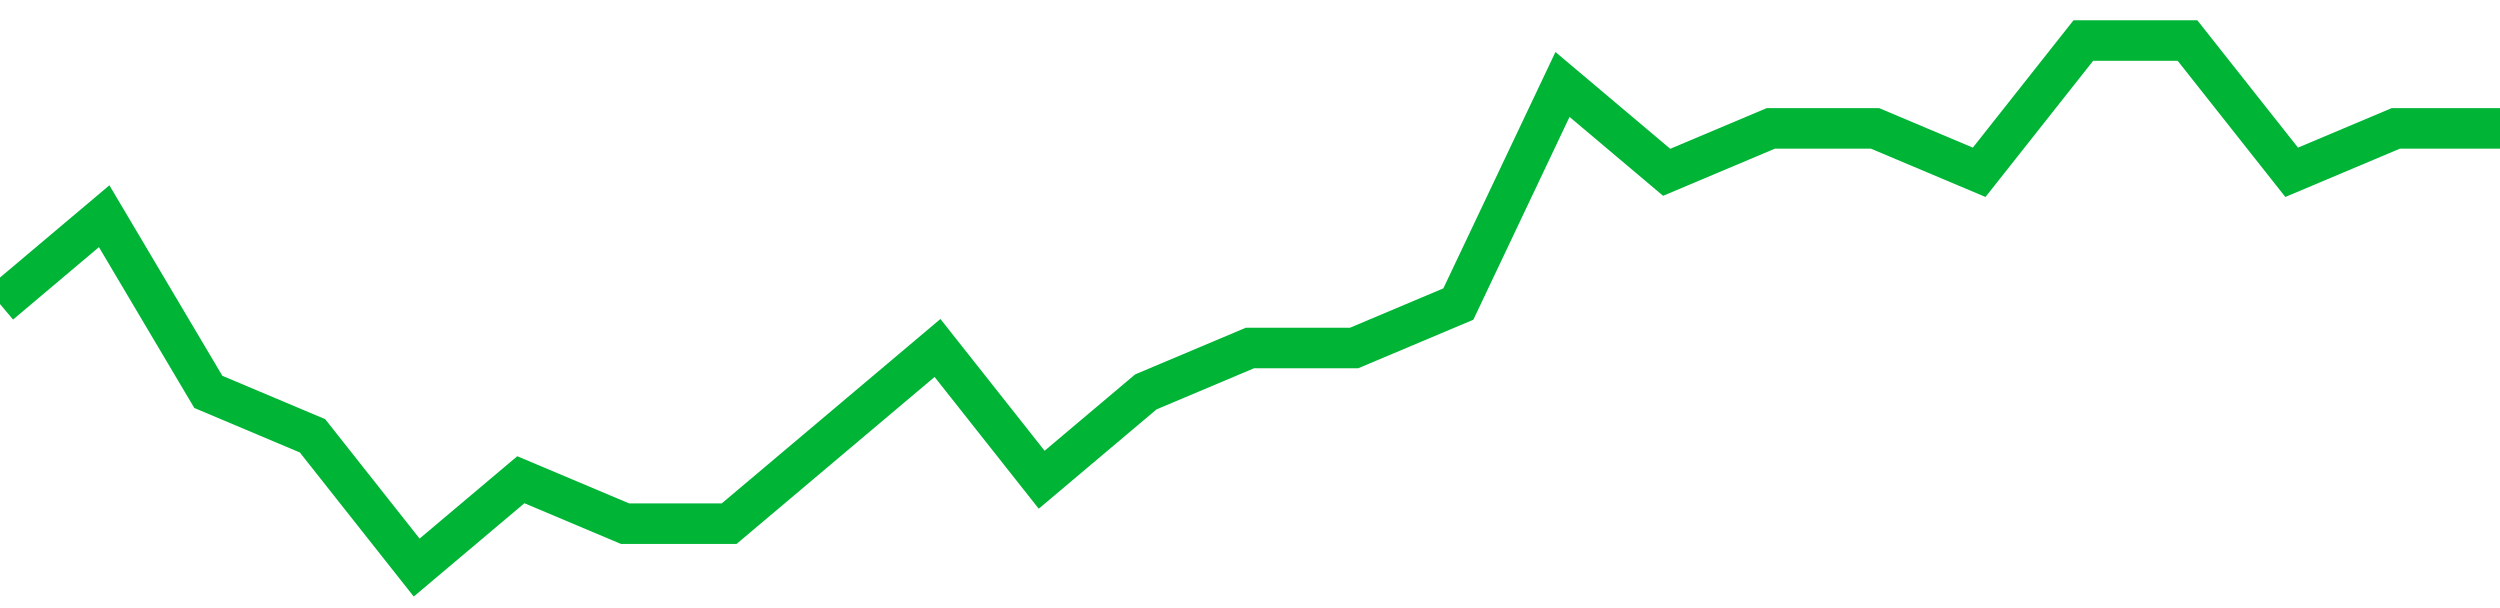 <!-- Generated with https://github.com/jxxe/sparkline/ --><svg viewBox="0 0 185 45" class="sparkline" xmlns="http://www.w3.org/2000/svg"><path class="sparkline--fill" d="M 0 22.5 L 0 22.5 L 7.708 16 L 15.417 29 L 23.125 32.25 L 30.833 42 L 38.542 35.5 L 46.25 38.75 L 53.958 38.75 L 61.667 32.25 L 69.375 25.75 L 77.083 35.5 L 84.792 29 L 92.5 25.75 L 100.208 25.75 L 107.917 22.5 L 115.625 6.25 L 123.333 12.75 L 131.042 9.5 L 138.75 9.5 L 146.458 12.75 L 154.167 3 L 161.875 3 L 169.583 12.75 L 177.292 9.5 L 185 9.5 V 45 L 0 45 Z" stroke="none" fill="none" ></path><path class="sparkline--line" d="M 0 22.5 L 0 22.5 L 7.708 16 L 15.417 29 L 23.125 32.25 L 30.833 42 L 38.542 35.5 L 46.25 38.75 L 53.958 38.75 L 61.667 32.25 L 69.375 25.75 L 77.083 35.5 L 84.792 29 L 92.5 25.75 L 100.208 25.75 L 107.917 22.5 L 115.625 6.25 L 123.333 12.75 L 131.042 9.5 L 138.75 9.5 L 146.458 12.75 L 154.167 3 L 161.875 3 L 169.583 12.75 L 177.292 9.5 L 185 9.5" fill="none" stroke-width="3" stroke="#00B436" ></path></svg>